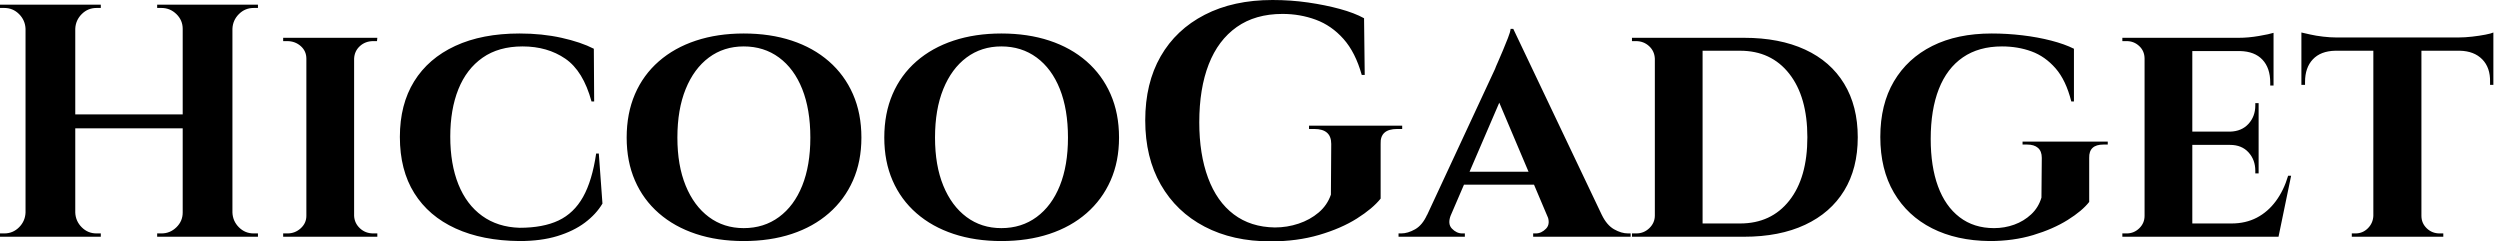 <svg baseProfile="full" height="28" version="1.1" viewBox="0 0 290 28" width="290" xmlns="http://www.w3.org/2000/svg" xmlns:ev="http://www.w3.org/2001/xml-events" xmlns:xlink="http://www.w3.org/1999/xlink"><defs /><g><path d="M28.577 0.538V27.462H22.808V0.538ZM10.346 0.538V27.462H4.577V0.538ZM23.154 13.269V14.885H9.962V13.269ZM4.692 24.654V27.462H1.615V27.077Q1.615 27.077 1.865 27.077Q2.115 27.077 2.115 27.077Q3.115 27.077 3.827 26.365Q4.538 25.654 4.577 24.654ZM4.692 3.346H4.577Q4.538 2.346 3.827 1.635Q3.115 0.923 2.115 0.923Q2.115 0.923 1.865 0.923Q1.615 0.923 1.615 0.923V0.538H4.692ZM10.231 24.654H10.346Q10.385 25.654 11.096 26.365Q11.808 27.077 12.808 27.077Q12.808 27.077 13.038 27.077Q13.269 27.077 13.308 27.077V27.462H10.231ZM10.231 3.346V0.538H13.308V0.923Q13.269 0.923 13.038 0.923Q12.808 0.923 12.808 0.923Q11.808 0.923 11.096 1.635Q10.385 2.346 10.346 3.346ZM22.923 24.654V27.462H19.846V27.077Q19.885 27.077 20.115 27.077Q20.346 27.077 20.346 27.077Q21.346 27.077 22.077 26.365Q22.808 25.654 22.808 24.654ZM22.923 3.346H22.808Q22.808 2.346 22.077 1.635Q21.346 0.923 20.346 0.923Q20.346 0.923 20.115 0.923Q19.885 0.923 19.846 0.923V0.538H22.923ZM28.462 24.654H28.577Q28.615 25.654 29.327 26.365Q30.038 27.077 31.038 27.077Q31.038 27.077 31.288 27.077Q31.538 27.077 31.538 27.077V27.462H28.462ZM28.462 3.346V0.538H31.538V0.923Q31.538 0.923 31.288 0.923Q31.038 0.923 31.038 0.923Q30.038 0.923 29.327 1.635Q28.615 2.346 28.577 3.346Z M42.692 4.385V27.462H37.154V4.385ZM37.269 25.038V27.462H34.462V27.077Q34.462 27.077 34.692 27.077Q34.923 27.077 34.962 27.077Q35.846 27.077 36.5 26.481Q37.154 25.885 37.154 25.038ZM42.615 25.038H42.692Q42.731 25.885 43.365 26.481Q44.0 27.077 44.923 27.077Q44.923 27.077 45.135 27.077Q45.346 27.077 45.385 27.077V27.462H42.615ZM42.615 6.808V4.385H45.385L45.346 4.769Q45.346 4.769 45.154 4.769Q44.962 4.769 44.923 4.769Q44.0 4.769 43.365 5.346Q42.731 5.923 42.692 6.808ZM37.269 6.808H37.154Q37.154 5.923 36.5 5.346Q35.846 4.769 34.923 4.769Q34.923 4.769 34.692 4.769Q34.462 4.769 34.462 4.769V4.385H37.269Z M71.077 17.808 71.5 23.615Q70.769 24.846 69.462 25.827Q68.154 26.808 66.269 27.385Q64.385 27.962 61.885 27.962Q57.577 27.923 54.462 26.5Q51.346 25.077 49.673 22.404Q48.0 19.731 48.0 15.885Q48.0 12.115 49.654 9.442Q51.308 6.769 54.423 5.327Q57.538 3.885 61.885 3.885Q64.5 3.885 66.75 4.385Q69.0 4.885 70.5 5.654L70.538 11.769H70.231Q69.269 8.231 67.192 6.808Q65.115 5.385 62.231 5.385Q59.462 5.385 57.596 6.692Q55.731 8.0 54.788 10.346Q53.846 12.692 53.846 15.846Q53.846 19.038 54.788 21.385Q55.731 23.731 57.538 25.038Q59.346 26.346 61.885 26.423Q64.615 26.423 66.404 25.577Q68.192 24.731 69.25 22.846Q70.308 20.962 70.769 17.808Z M87.885 3.885Q90.962 3.885 93.462 4.712Q95.962 5.538 97.769 7.115Q99.577 8.692 100.558 10.923Q101.538 13.154 101.538 15.962Q101.538 18.731 100.558 20.942Q99.577 23.154 97.769 24.731Q95.962 26.308 93.462 27.135Q90.962 27.962 87.885 27.962Q84.846 27.962 82.346 27.135Q79.846 26.308 78.038 24.731Q76.231 23.154 75.269 20.942Q74.308 18.731 74.308 15.962Q74.308 13.154 75.269 10.923Q76.231 8.692 78.038 7.115Q79.846 5.538 82.346 4.712Q84.846 3.885 87.885 3.885ZM87.885 26.462Q90.231 26.462 91.981 25.173Q93.731 23.885 94.673 21.538Q95.615 19.192 95.615 15.962Q95.615 12.692 94.673 10.327Q93.731 7.962 91.981 6.673Q90.231 5.385 87.885 5.385Q85.577 5.385 83.846 6.673Q82.115 7.962 81.154 10.327Q80.192 12.692 80.192 15.962Q80.192 19.192 81.154 21.538Q82.115 23.885 83.846 25.173Q85.577 26.462 87.885 26.462Z M117.769 3.885Q120.846 3.885 123.346 4.712Q125.846 5.538 127.654 7.115Q129.462 8.692 130.442 10.923Q131.423 13.154 131.423 15.962Q131.423 18.731 130.442 20.942Q129.462 23.154 127.654 24.731Q125.846 26.308 123.346 27.135Q120.846 27.962 117.769 27.962Q114.731 27.962 112.231 27.135Q109.731 26.308 107.923 24.731Q106.115 23.154 105.154 20.942Q104.192 18.731 104.192 15.962Q104.192 13.154 105.154 10.923Q106.115 8.692 107.923 7.115Q109.731 5.538 112.231 4.712Q114.731 3.885 117.769 3.885ZM117.769 26.462Q120.115 26.462 121.865 25.173Q123.615 23.885 124.558 21.538Q125.5 19.192 125.5 15.962Q125.5 12.692 124.558 10.327Q123.615 7.962 121.865 6.673Q120.115 5.385 117.769 5.385Q115.462 5.385 113.731 6.673Q112 7.962 111.038 10.327Q110.077 12.692 110.077 15.962Q110.077 19.192 111.038 21.538Q112 23.885 113.731 25.173Q115.462 26.462 117.769 26.462Z M161.769 16.692V23.038Q160.846 24.192 159.019 25.346Q157.192 26.5 154.635 27.25Q152.077 28 149.0 28Q144.615 28 141.346 26.288Q138.077 24.577 136.269 21.423Q134.462 18.269 134.462 13.962Q134.462 9.654 136.25 6.538Q138.038 3.423 141.365 1.712Q144.692 0.0 149.231 0.0Q151.346 0.0 153.346 0.288Q155.346 0.577 157.038 1.038Q158.731 1.5 159.846 2.115L159.923 8.692H159.577Q158.846 6.077 157.462 4.519Q156.077 2.962 154.25 2.288Q152.423 1.615 150.385 1.615Q147.231 1.615 145.077 3.135Q142.923 4.654 141.827 7.462Q140.731 10.269 140.731 14.192Q140.731 17.885 141.75 20.635Q142.769 23.385 144.731 24.865Q146.692 26.346 149.5 26.385Q150.923 26.385 152.25 25.942Q153.577 25.5 154.577 24.654Q155.577 23.808 156.0 22.577L156.038 16.692Q156.038 14.962 154.077 14.962H153.462V14.577H164.269V14.962H163.692Q161.692 14.962 161.769 16.692Z M177.154 3.346 188.538 27.269H182.038L174.885 10.385ZM169.923 24.923Q169.5 25.962 170.038 26.519Q170.577 27.077 171.231 27.077H171.538V27.462H163.846V27.077Q163.846 27.077 164.0 27.077Q164.154 27.077 164.154 27.077Q164.923 27.077 165.769 26.596Q166.615 26.115 167.154 24.923ZM177.154 3.346 177.231 7.962 168.885 27.346H166.038L175.038 8.0Q175.115 7.769 175.385 7.173Q175.654 6.577 175.962 5.827Q176.269 5.077 176.538 4.404Q176.808 3.731 176.846 3.346ZM180.5 19.923V21.423H170.692V19.923ZM181.077 24.923H187.423Q188.0 26.115 188.846 26.596Q189.692 27.077 190.462 27.077Q190.462 27.077 190.615 27.077Q190.769 27.077 190.769 27.077V27.462H179.462V27.077H179.769Q180.423 27.077 180.962 26.519Q181.5 25.962 181.077 24.923Z M203.923 4.385Q208.038 4.385 211.0 5.75Q213.962 7.115 215.538 9.712Q217.115 12.308 217.115 15.923Q217.115 19.538 215.538 22.115Q213.962 24.692 211.0 26.077Q208.038 27.462 203.923 27.462H195.385L195.308 25.923Q198.231 25.923 200.019 25.923Q201.808 25.923 202.635 25.923Q203.462 25.923 203.462 25.923Q207.077 25.923 209.173 23.269Q211.269 20.615 211.269 15.923Q211.269 11.231 209.173 8.558Q207.077 5.885 203.462 5.885Q203.462 5.885 202.615 5.885Q201.769 5.885 199.885 5.885Q198.0 5.885 194.923 5.885V4.385ZM199.115 4.385V27.462H193.577V4.385ZM193.692 25.0V27.462H190.923V27.077Q190.923 27.077 191.154 27.077Q191.385 27.077 191.423 27.077Q192.308 27.077 192.942 26.462Q193.577 25.846 193.577 25.0ZM193.654 6.808H193.577Q193.538 5.923 192.904 5.346Q192.269 4.769 191.385 4.769Q191.385 4.769 191.154 4.769Q190.923 4.769 190.923 4.769V4.385H193.654Z M232.654 3.885Q234.423 3.885 236.212 4.096Q238.0 4.308 239.558 4.712Q241.115 5.115 242.192 5.654V11.769H241.885Q241.269 9.308 240.058 7.923Q238.846 6.538 237.269 5.962Q235.692 5.385 233.846 5.385Q231.154 5.385 229.308 6.654Q227.462 7.923 226.519 10.327Q225.577 12.731 225.577 16.115Q225.577 19.308 226.423 21.615Q227.269 23.923 228.923 25.192Q230.577 26.462 232.923 26.462Q234.154 26.462 235.269 26.058Q236.385 25.654 237.231 24.865Q238.077 24.077 238.423 22.923L238.462 18.308Q238.462 17.538 238.019 17.154Q237.577 16.769 236.769 16.769H236.231V16.423H246.115V16.769H245.615Q243.923 16.769 243.962 18.308V23.423Q243.154 24.462 241.462 25.519Q239.769 26.577 237.462 27.269Q235.154 27.962 232.423 27.962Q228.577 27.923 225.731 26.481Q222.885 25.038 221.308 22.346Q219.731 19.654 219.731 15.885Q219.731 12.115 221.308 9.442Q222.885 6.769 225.769 5.327Q228.654 3.885 232.654 3.885Z M255.923 4.385V27.462H250.385V4.385ZM264.923 25.923 265.808 27.462H255.846V25.923ZM263.615 15.269V16.808H255.846V15.269ZM265.346 4.385V5.923H255.846V4.385ZM267.385 20.385 265.923 27.462H259.269L260.462 25.923Q262.115 25.923 263.404 25.25Q264.692 24.577 265.615 23.327Q266.538 22.077 267.038 20.385ZM263.615 16.731V20.115H263.231V19.808Q263.231 18.538 262.442 17.673Q261.654 16.808 260.308 16.808V16.731ZM263.615 11.962V15.346H260.308V15.269Q261.654 15.231 262.442 14.365Q263.231 13.5 263.231 12.231V11.962ZM265.346 5.846V9.923H264.962V9.577Q264.962 7.885 264.058 6.923Q263.154 5.962 261.462 5.923V5.846ZM265.346 3.808V4.731L261.308 4.385Q262.423 4.385 263.654 4.173Q264.885 3.962 265.346 3.808ZM250.5 25.038 250.654 27.462H247.808V27.077Q247.808 27.077 248.038 27.077Q248.269 27.077 248.308 27.077Q249.154 27.077 249.769 26.481Q250.385 25.885 250.385 25.038ZM250.5 6.808H250.385Q250.385 5.923 249.769 5.346Q249.154 4.769 248.308 4.769Q248.269 4.769 248.038 4.769Q247.808 4.769 247.808 4.769V4.385H250.654Z M282.5 4.5V27.462H276.923V4.5ZM290.846 4.346V5.885H268.577V4.346ZM290.846 5.769V9.846H290.462V9.5Q290.5 7.846 289.558 6.885Q288.615 5.923 286.962 5.885V5.769ZM290.846 3.769V4.731L286.808 4.346Q287.538 4.346 288.385 4.25Q289.231 4.154 289.923 4.019Q290.615 3.885 290.846 3.769ZM277.0 25.038V27.462H274.423V27.077Q274.423 27.077 274.635 27.077Q274.846 27.077 274.846 27.077Q275.692 27.077 276.288 26.481Q276.885 25.885 276.923 25.038ZM282.385 25.038H282.5Q282.5 25.885 283.115 26.481Q283.731 27.077 284.615 27.077Q284.615 27.077 284.827 27.077Q285.038 27.077 285.038 27.077V27.462H282.385ZM272.5 5.769V5.885Q270.808 5.923 269.904 6.885Q269.0 7.846 269.0 9.5V9.846H268.577V5.769ZM268.577 3.769Q268.923 3.846 269.596 4.0Q270.269 4.154 271.096 4.25Q271.923 4.346 272.615 4.346L268.577 4.731Z " fill="rgb(0,0,0)" transform="translate(-1.615, 0)" /></g></svg>
